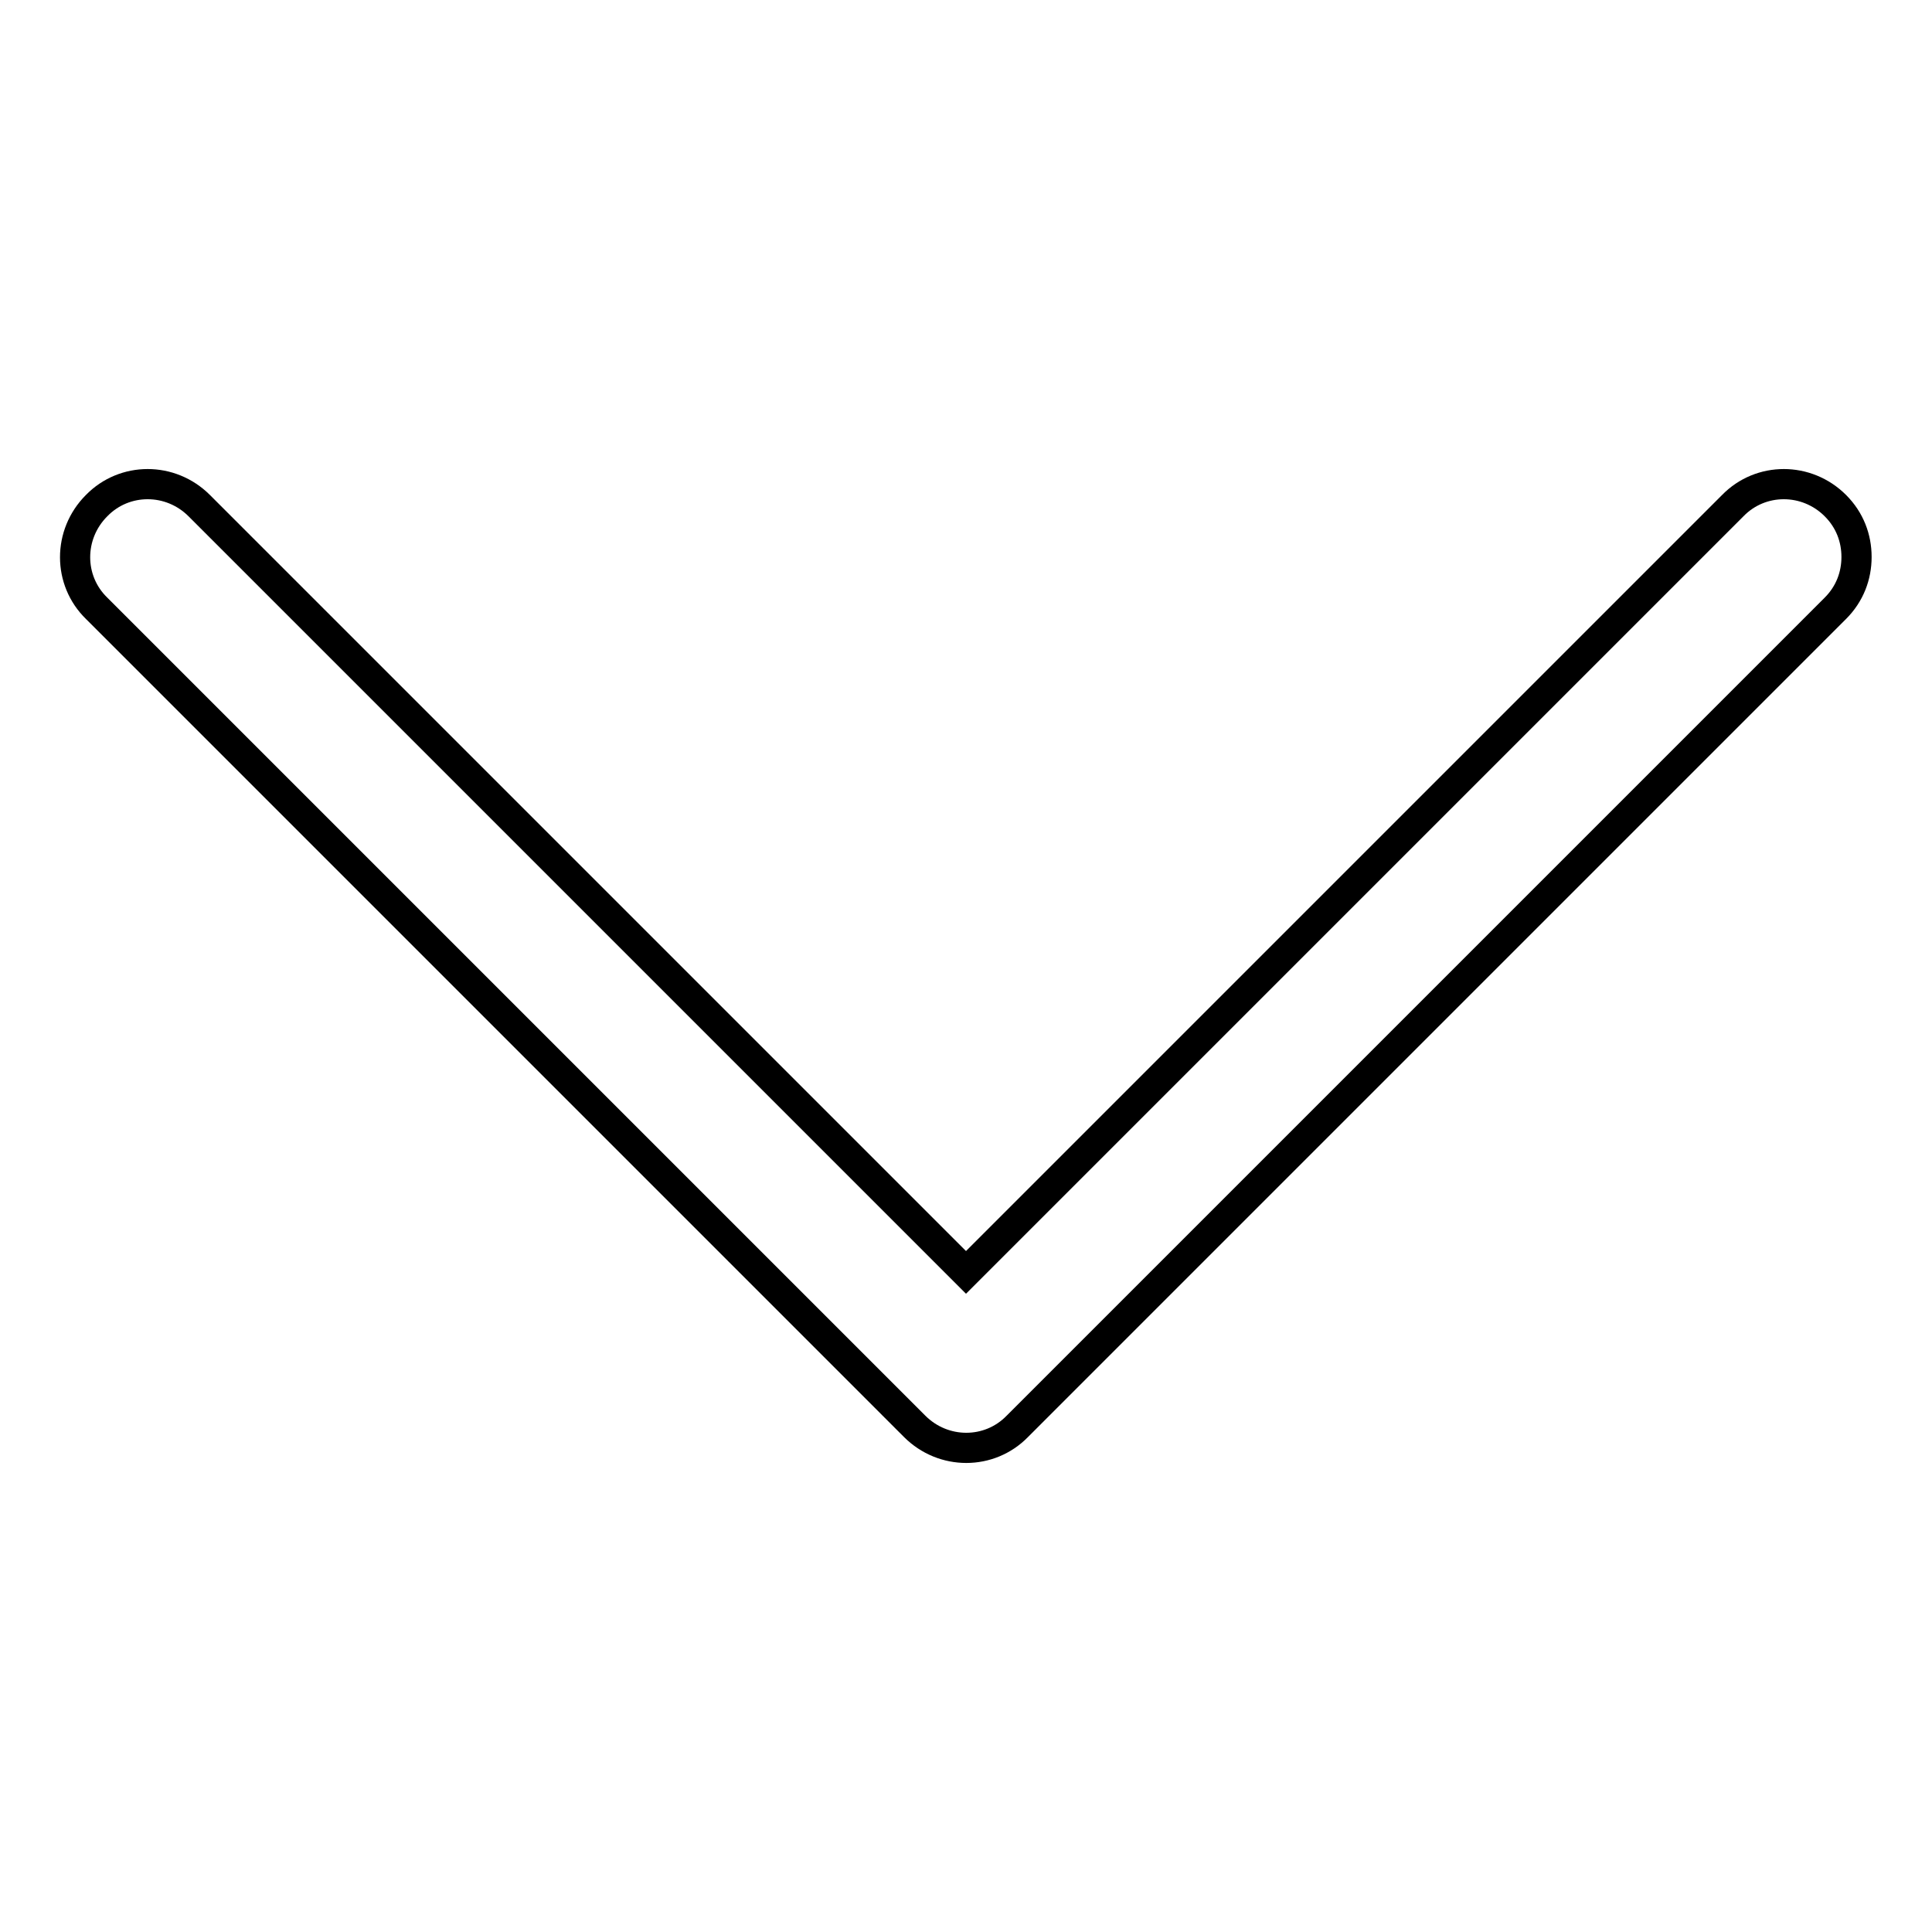 <?xml version="1.0" encoding="utf-8"?>
<!-- Svg Vector Icons : http://www.onlinewebfonts.com/icon -->
<!DOCTYPE svg PUBLIC "-//W3C//DTD SVG 1.1//EN" "http://www.w3.org/Graphics/SVG/1.1/DTD/svg11.dtd">
<svg version="1.1" xmlns="http://www.w3.org/2000/svg" xmlns:xlink="http://www.w3.org/1999/xlink" x="0px" y="0px" viewBox="0 0 256 256" enable-background="new 0 0 256 256" xml:space="preserve">
<g> <path stroke-width="4" fill-opacity="0" stroke="#000000"  d="M246,73.8c0-2.5-0.9-4.9-2.8-6.8c-3.8-3.8-9.9-3.8-13.6,0L128,168.6L26.4,67c-3.8-3.8-9.9-3.8-13.6,0 c-3.8,3.8-3.8,9.9,0,13.6L121.2,189c3.8,3.8,9.9,3.8,13.6,0L243.2,80.6C245.1,78.7,246,76.3,246,73.8L246,73.8z"/></g>
</svg>